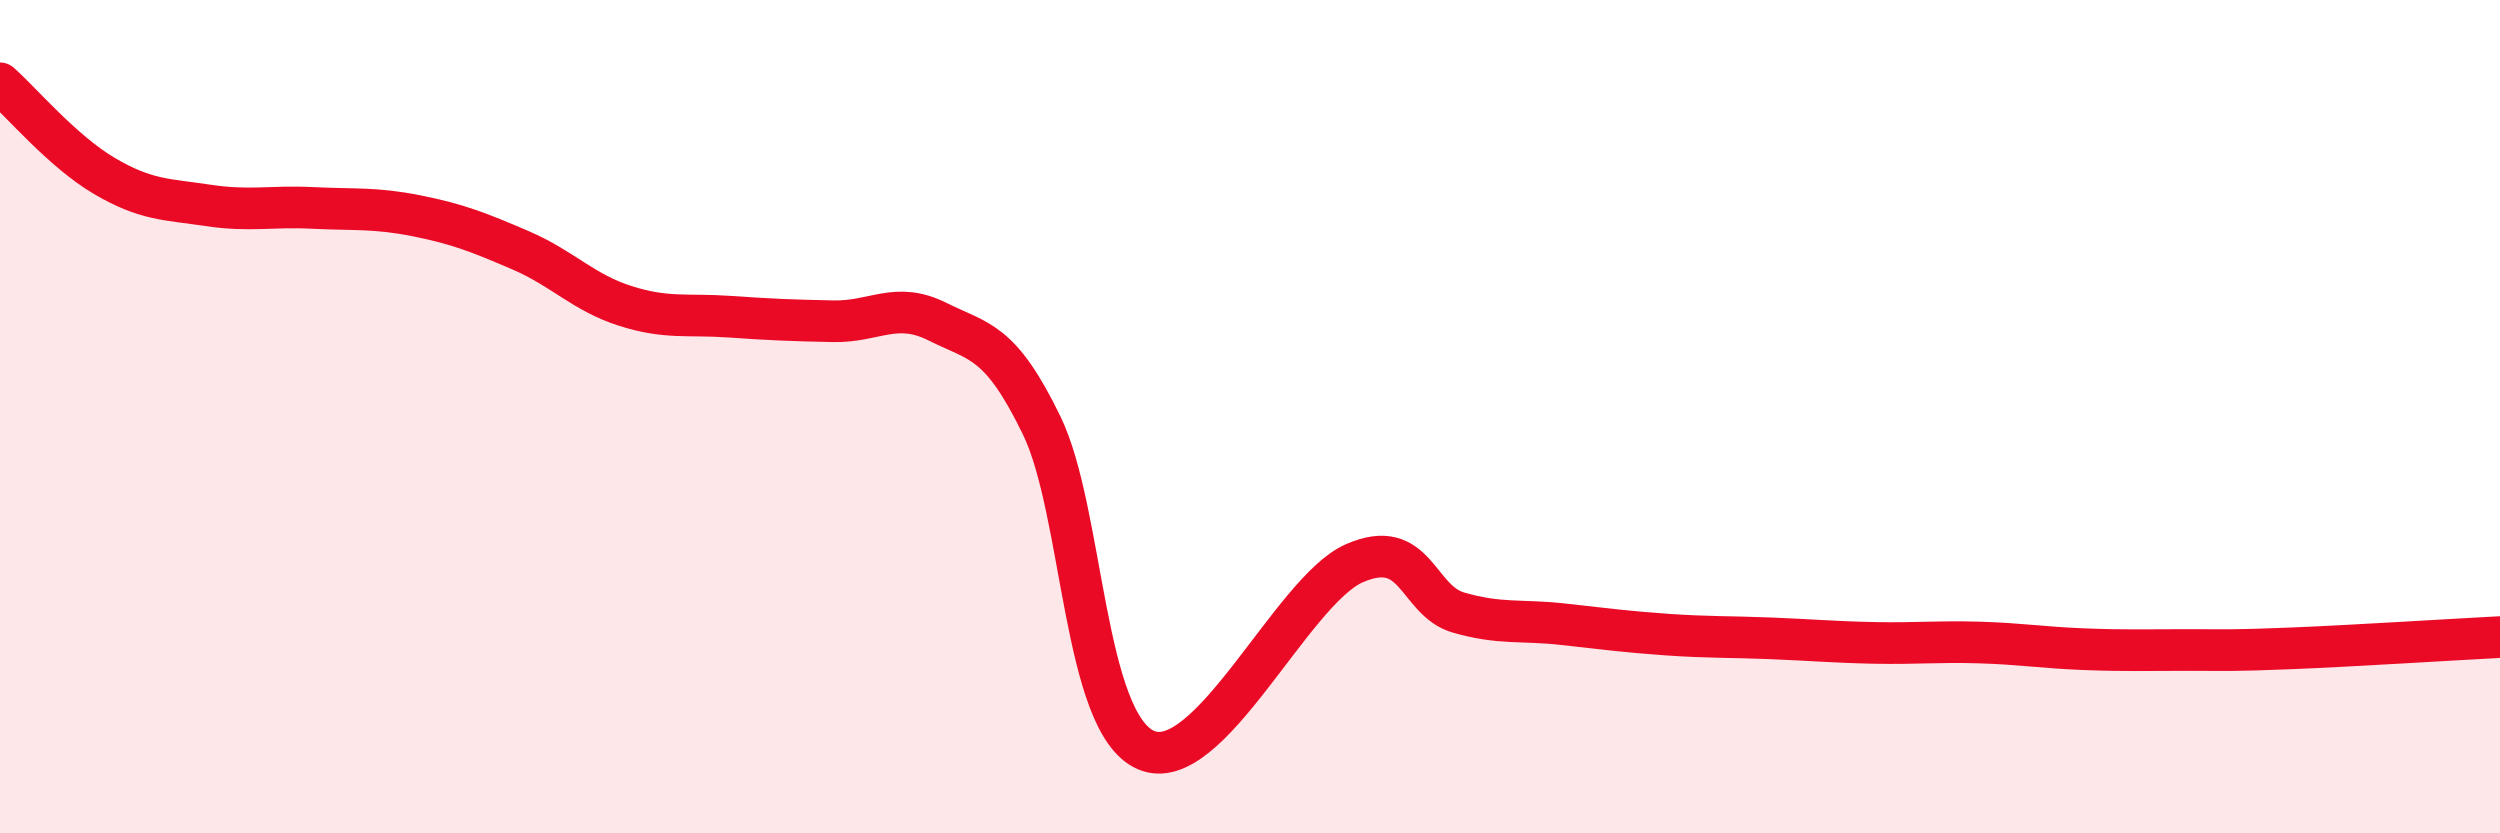 
    <svg width="60" height="20" viewBox="0 0 60 20" xmlns="http://www.w3.org/2000/svg">
      <path
        d="M 0,2 C 0.5,2.44 1.5,3.63 2.5,4.22 C 3.5,4.81 4,4.78 5,4.93 C 6,5.08 6.5,4.94 7.5,4.99 C 8.5,5.04 9,4.98 10,5.18 C 11,5.38 11.5,5.58 12.5,6.01 C 13.5,6.44 14,7.02 15,7.34 C 16,7.66 16.5,7.53 17.5,7.6 C 18.5,7.67 19,7.69 20,7.71 C 21,7.73 21.5,7.22 22.5,7.72 C 23.5,8.22 24,8.15 25,10.21 C 26,12.27 26,17.34 27.5,18 C 29,18.66 31,14.18 32.5,13.52 C 34,12.86 34,14.41 35,14.7 C 36,14.99 36.5,14.87 37.5,14.98 C 38.5,15.09 39,15.16 40,15.23 C 41,15.3 41.5,15.28 42.5,15.32 C 43.5,15.36 44,15.41 45,15.43 C 46,15.45 46.5,15.39 47.5,15.42 C 48.5,15.45 49,15.54 50,15.58 C 51,15.62 51.5,15.6 52.5,15.6 C 53.5,15.6 53.5,15.62 55,15.56 C 56.5,15.5 59,15.34 60,15.29L60 20L0 20Z"
        fill="#EB0A25"
        opacity="0.1"
        stroke-linecap="round"
        stroke-linejoin="round"
      />
      <path
        d="M 0,2 C 0.5,2.44 1.5,3.63 2.5,4.22 C 3.5,4.81 4,4.78 5,4.93 C 6,5.08 6.5,4.94 7.5,4.99 C 8.5,5.04 9,4.98 10,5.18 C 11,5.38 11.5,5.58 12.5,6.01 C 13.5,6.44 14,7.02 15,7.34 C 16,7.66 16.5,7.53 17.5,7.6 C 18.5,7.67 19,7.69 20,7.71 C 21,7.73 21.5,7.22 22.5,7.72 C 23.5,8.22 24,8.15 25,10.21 C 26,12.27 26,17.34 27.5,18 C 29,18.66 31,14.18 32.5,13.52 C 34,12.86 34,14.41 35,14.7 C 36,14.99 36.5,14.87 37.5,14.98 C 38.5,15.09 39,15.16 40,15.23 C 41,15.3 41.5,15.28 42.5,15.32 C 43.5,15.36 44,15.41 45,15.43 C 46,15.45 46.5,15.39 47.5,15.42 C 48.5,15.45 49,15.54 50,15.58 C 51,15.62 51.5,15.6 52.5,15.6 C 53.5,15.6 53.5,15.62 55,15.56 C 56.5,15.5 59,15.34 60,15.29"
        stroke="#EB0A25"
        stroke-width="1"
        fill="none"
        stroke-linecap="round"
        stroke-linejoin="round"
      />
    </svg>
  